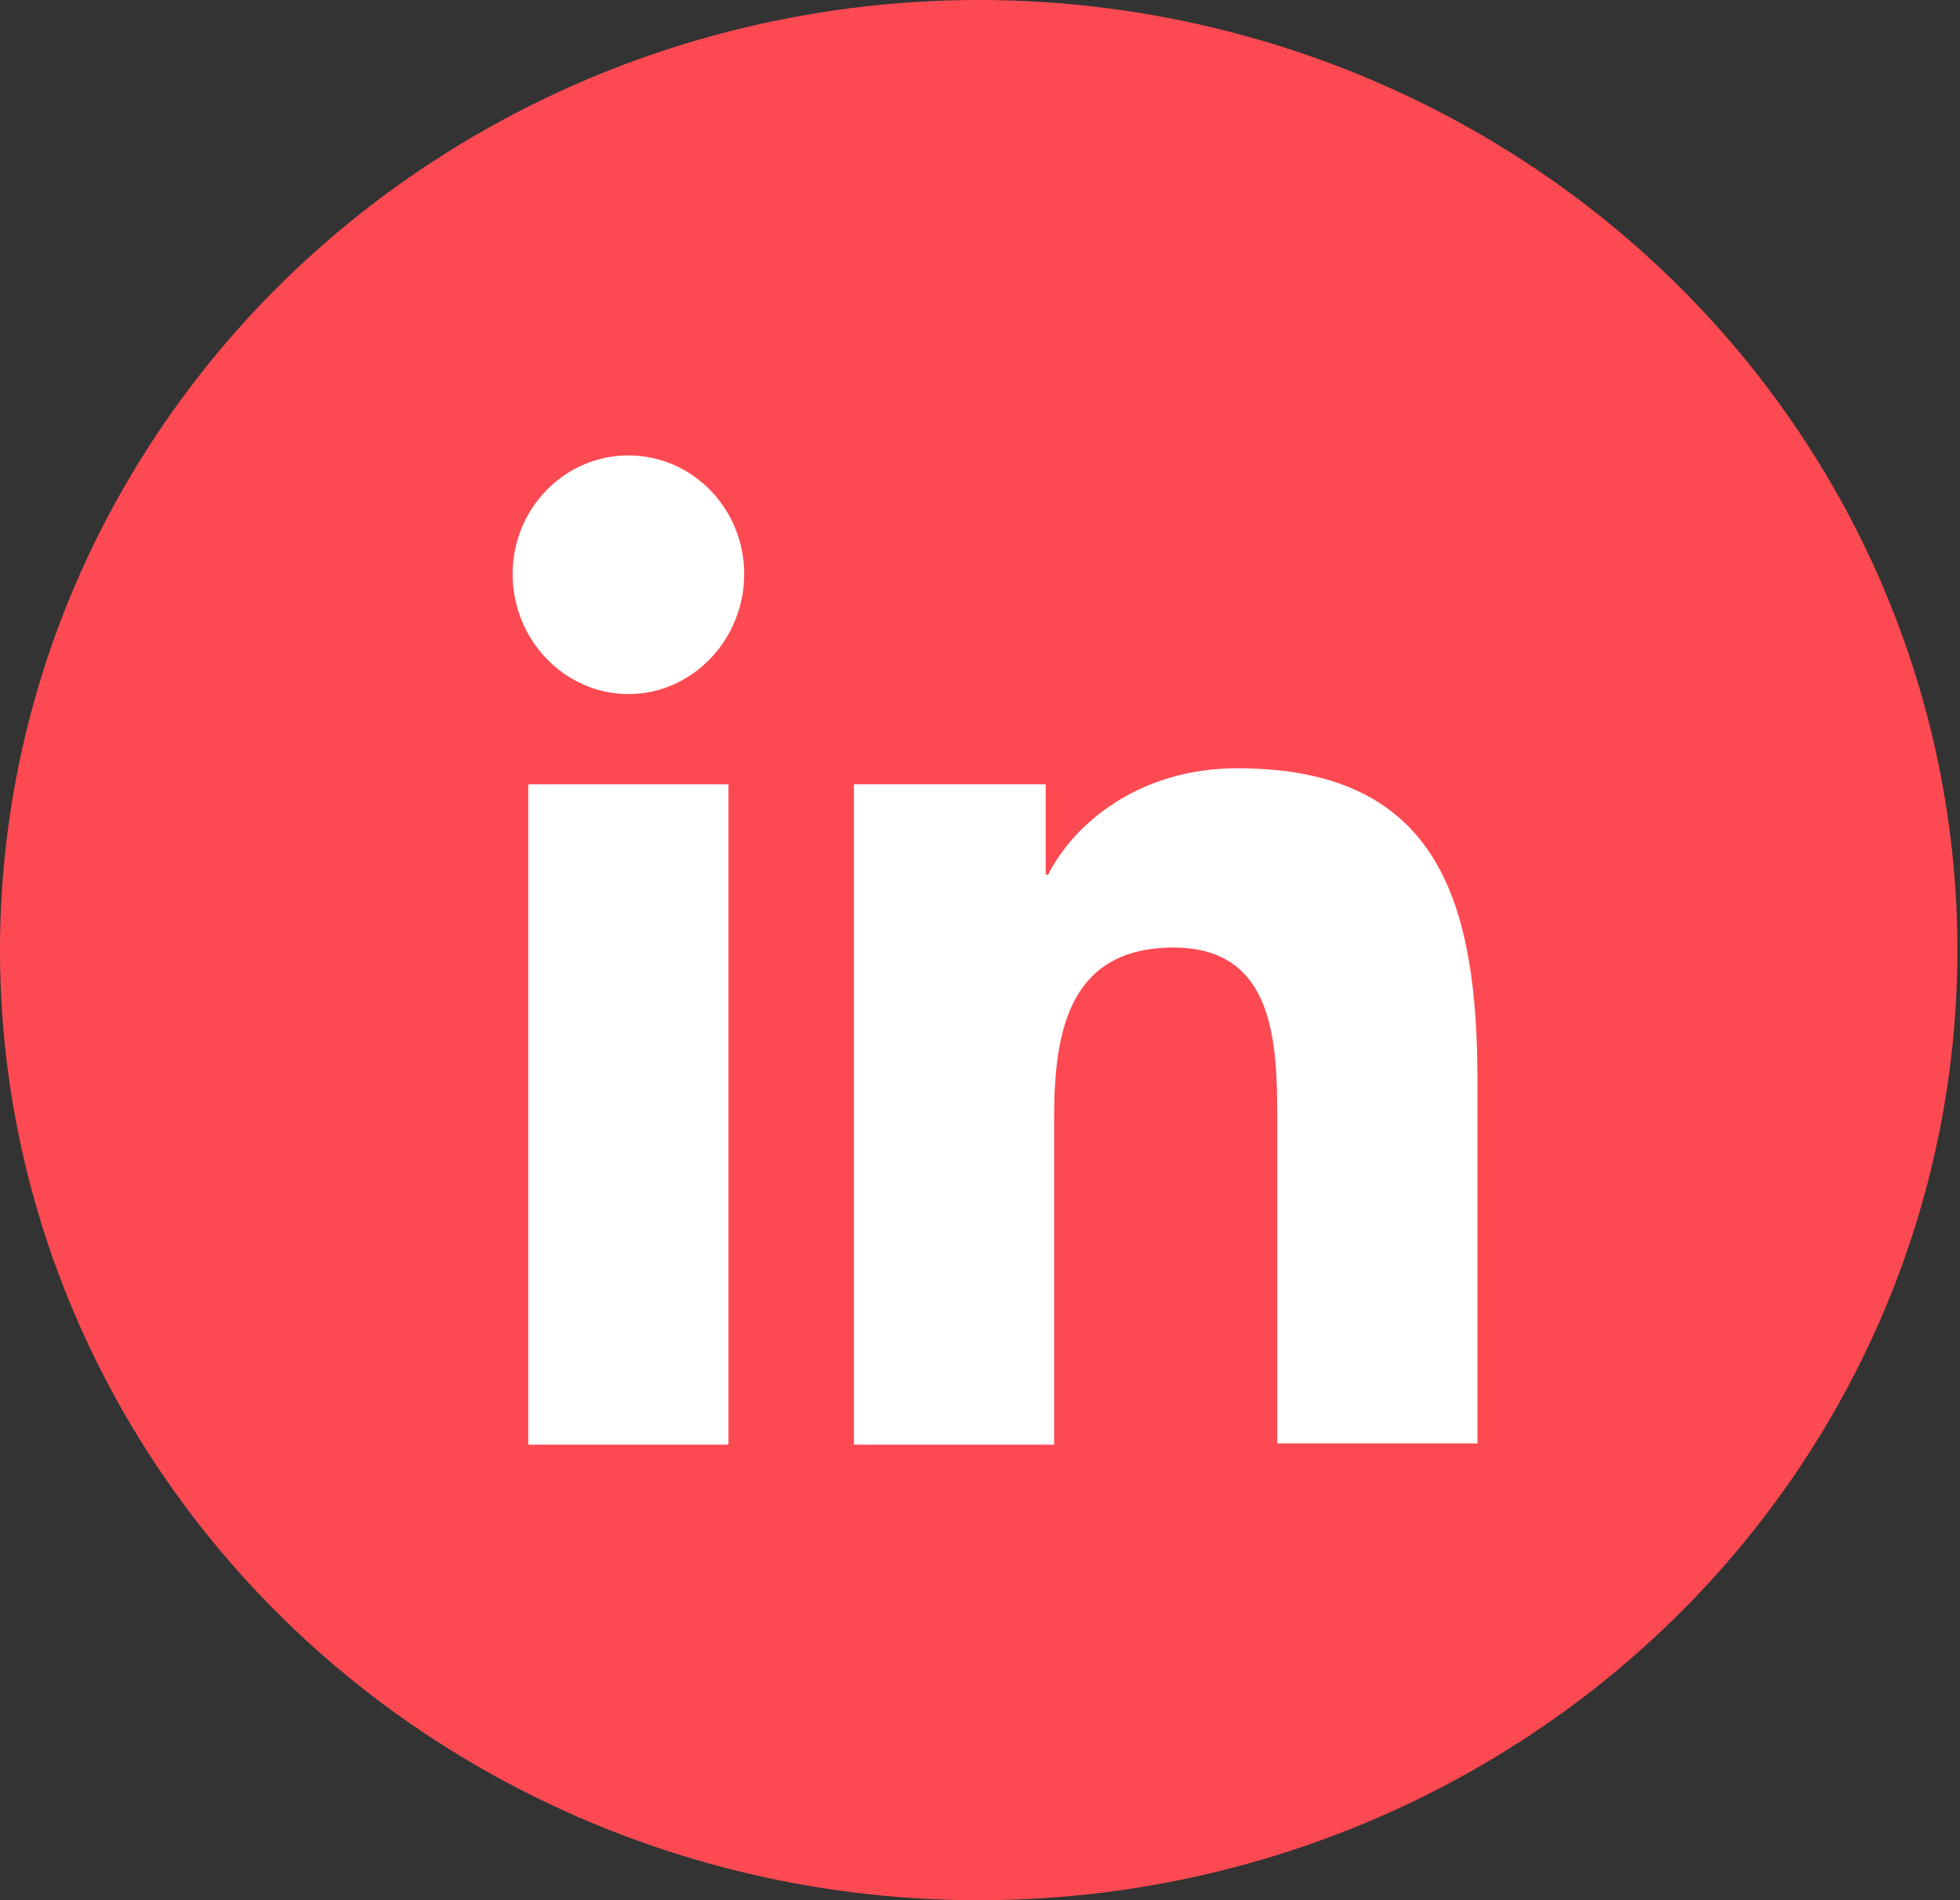 <svg width="65" height="63" viewBox="0 0 65 63" fill="none" xmlns="http://www.w3.org/2000/svg">
<rect x="0" y="0" width="65" height="63" fill="#333333" stroke="none"/>
<ellipse cx="32.457" cy="31.503" rx="32.457" ry="31.503" fill="#FD4A52"/>
<path d="M48.998 47.9V35.887C48.998 29.983 47.758 25.473 41.038 25.473C37.798 25.473 35.638 27.277 34.758 28.999H34.678V26.006H28.318V47.9H34.958V37.035C34.958 34.165 35.478 31.418 38.918 31.418C42.318 31.418 42.358 34.657 42.358 37.199V47.859H48.998V47.9Z" fill="white"/>
<path d="M17.518 26.006H24.158V47.9H17.518V26.006Z" fill="white"/>
<path d="M20.84 15.1C18.72 15.1 17 16.863 17 19.036C17 21.209 18.72 23.013 20.84 23.013C22.96 23.013 24.68 21.209 24.68 19.036C24.68 16.863 22.96 15.1 20.84 15.1Z" fill="white"/>
</svg>
